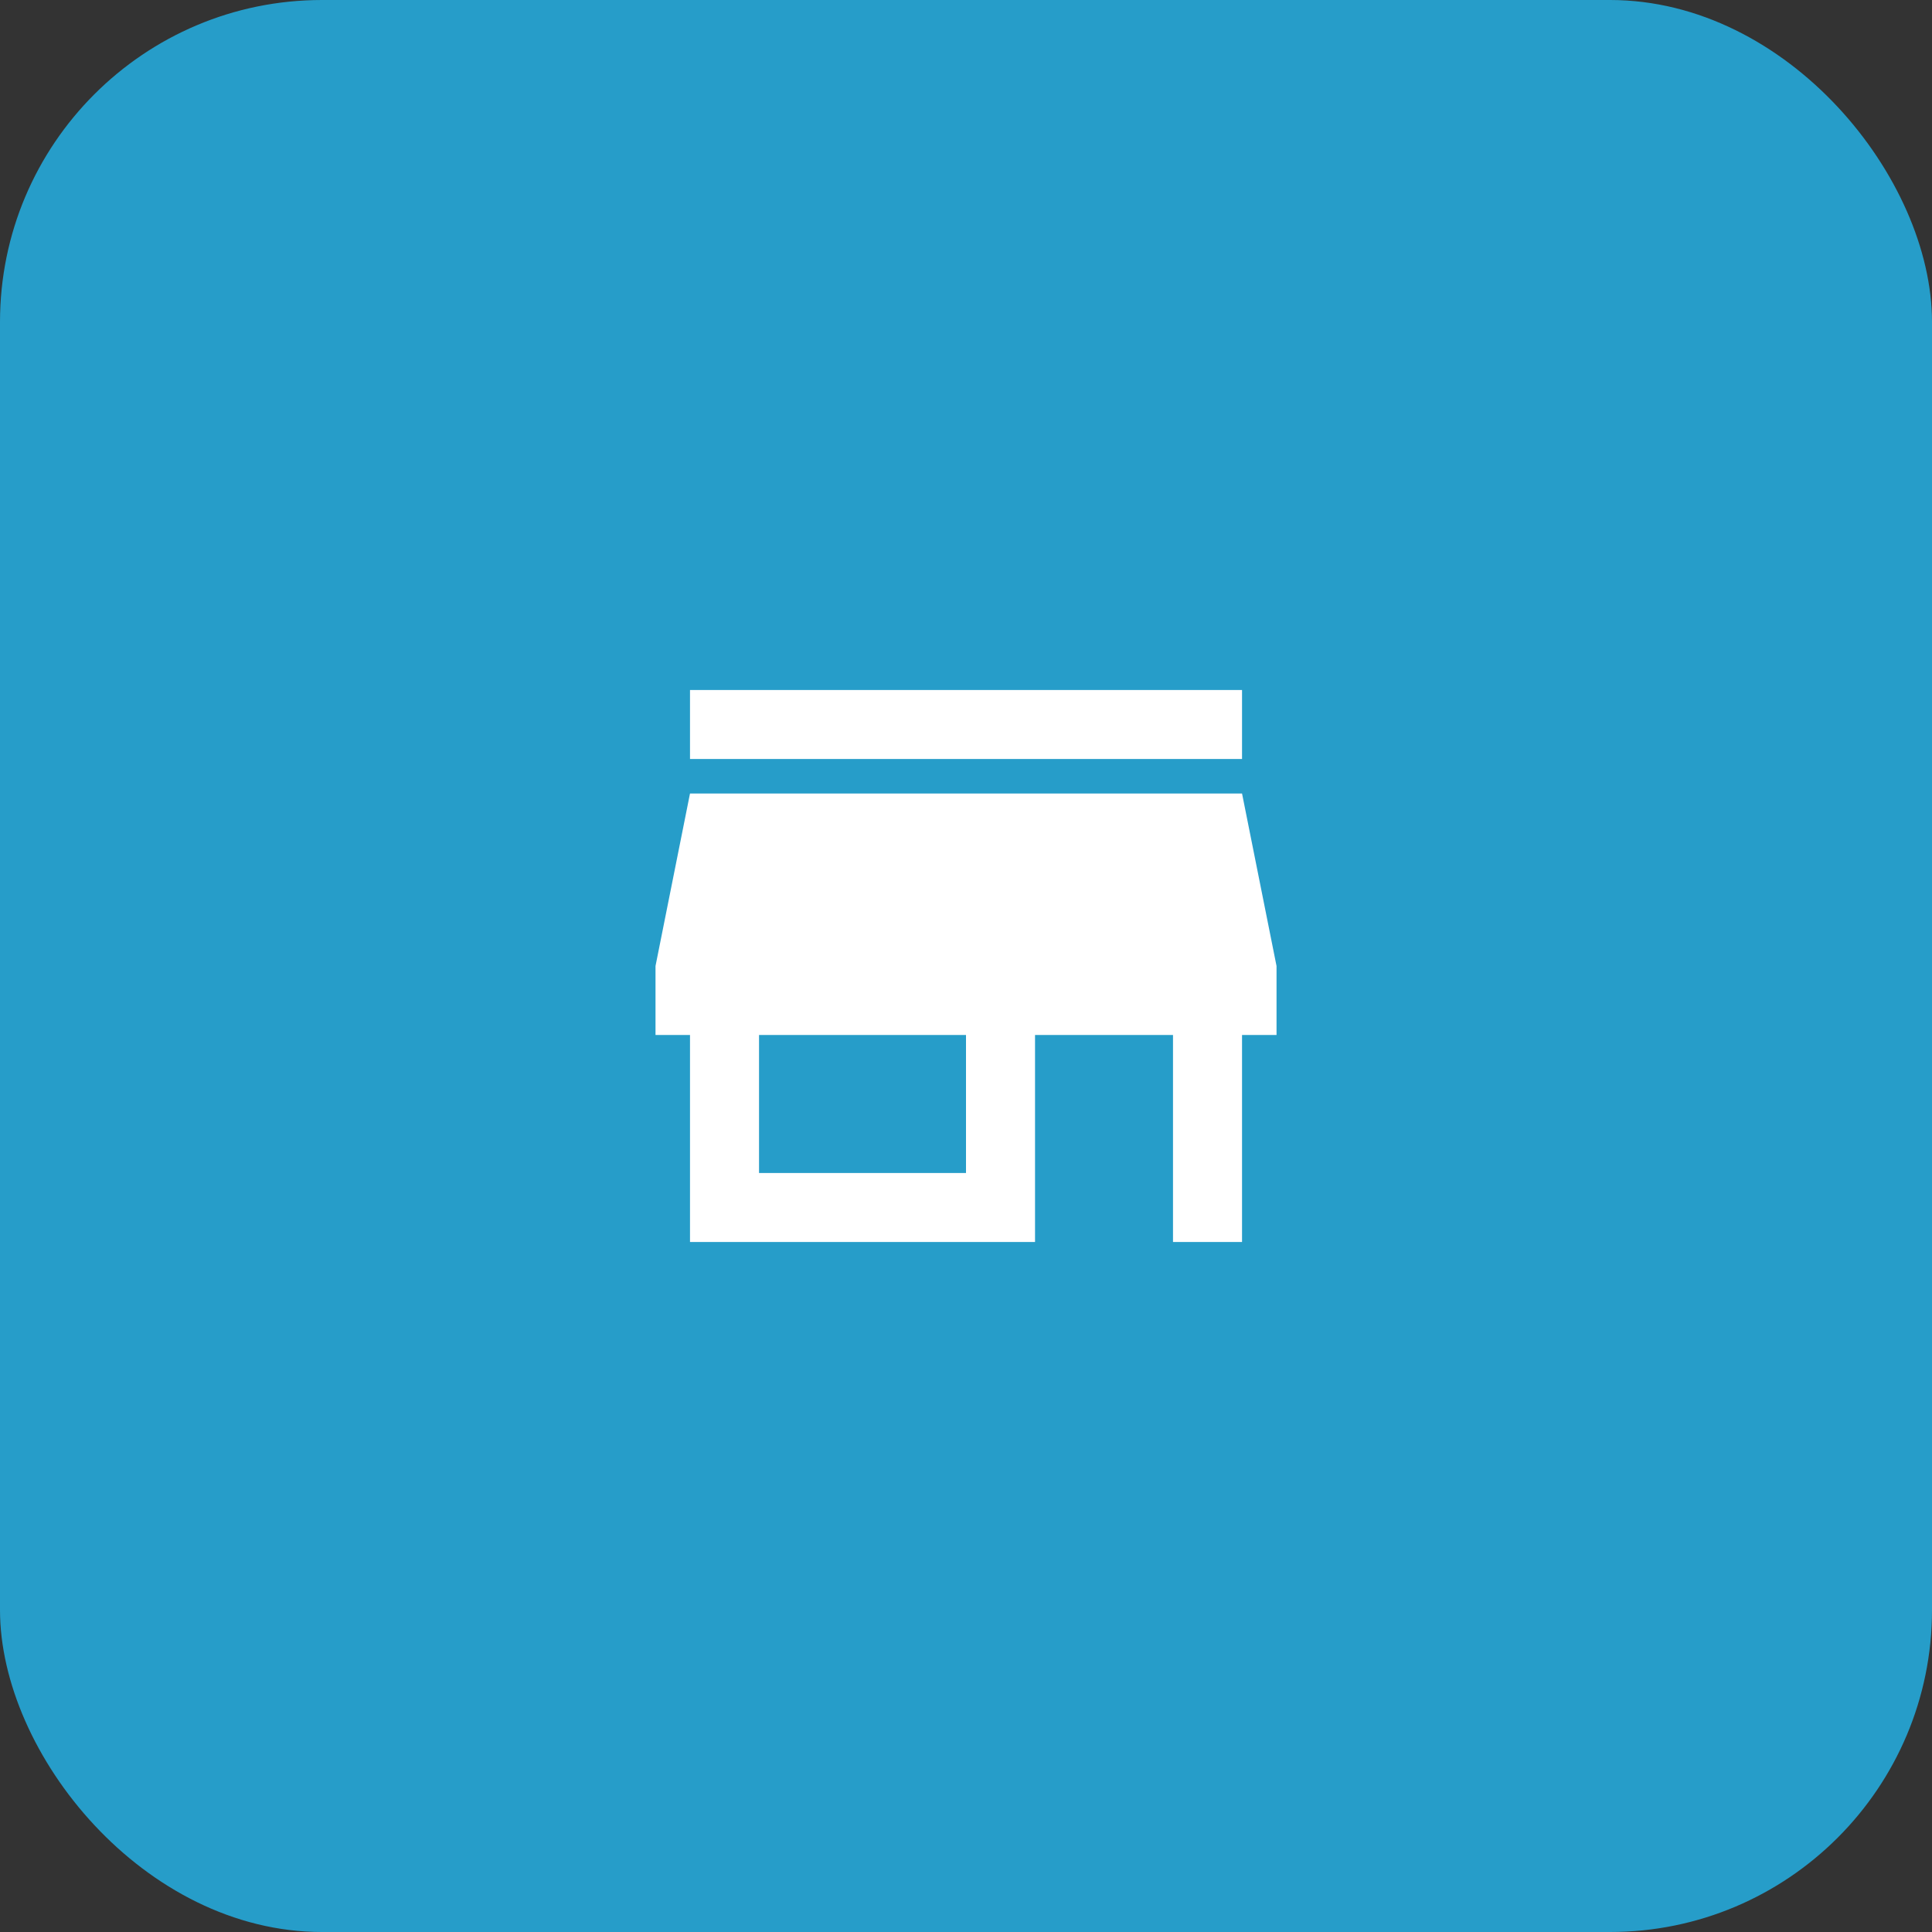 <svg width="48" height="48" viewBox="0 0 48 48" fill="none" xmlns="http://www.w3.org/2000/svg">
<rect x="0" y="0" width="48" height="48" fill="#333333" stroke="none"/>
<rect width="48" height="48" rx="8" fill="#269DC9"/>
<path d="M17.143 18.857V17.143H30.858V18.857H17.143ZM17.143 30.857V25.714H16.286V24L17.143 19.714H30.858L31.715 24V25.714H30.858V30.857H29.143V25.714H25.715V30.857H17.143ZM18.858 29.143H24V25.714H18.858V29.143Z" fill="white"/>
</svg>
